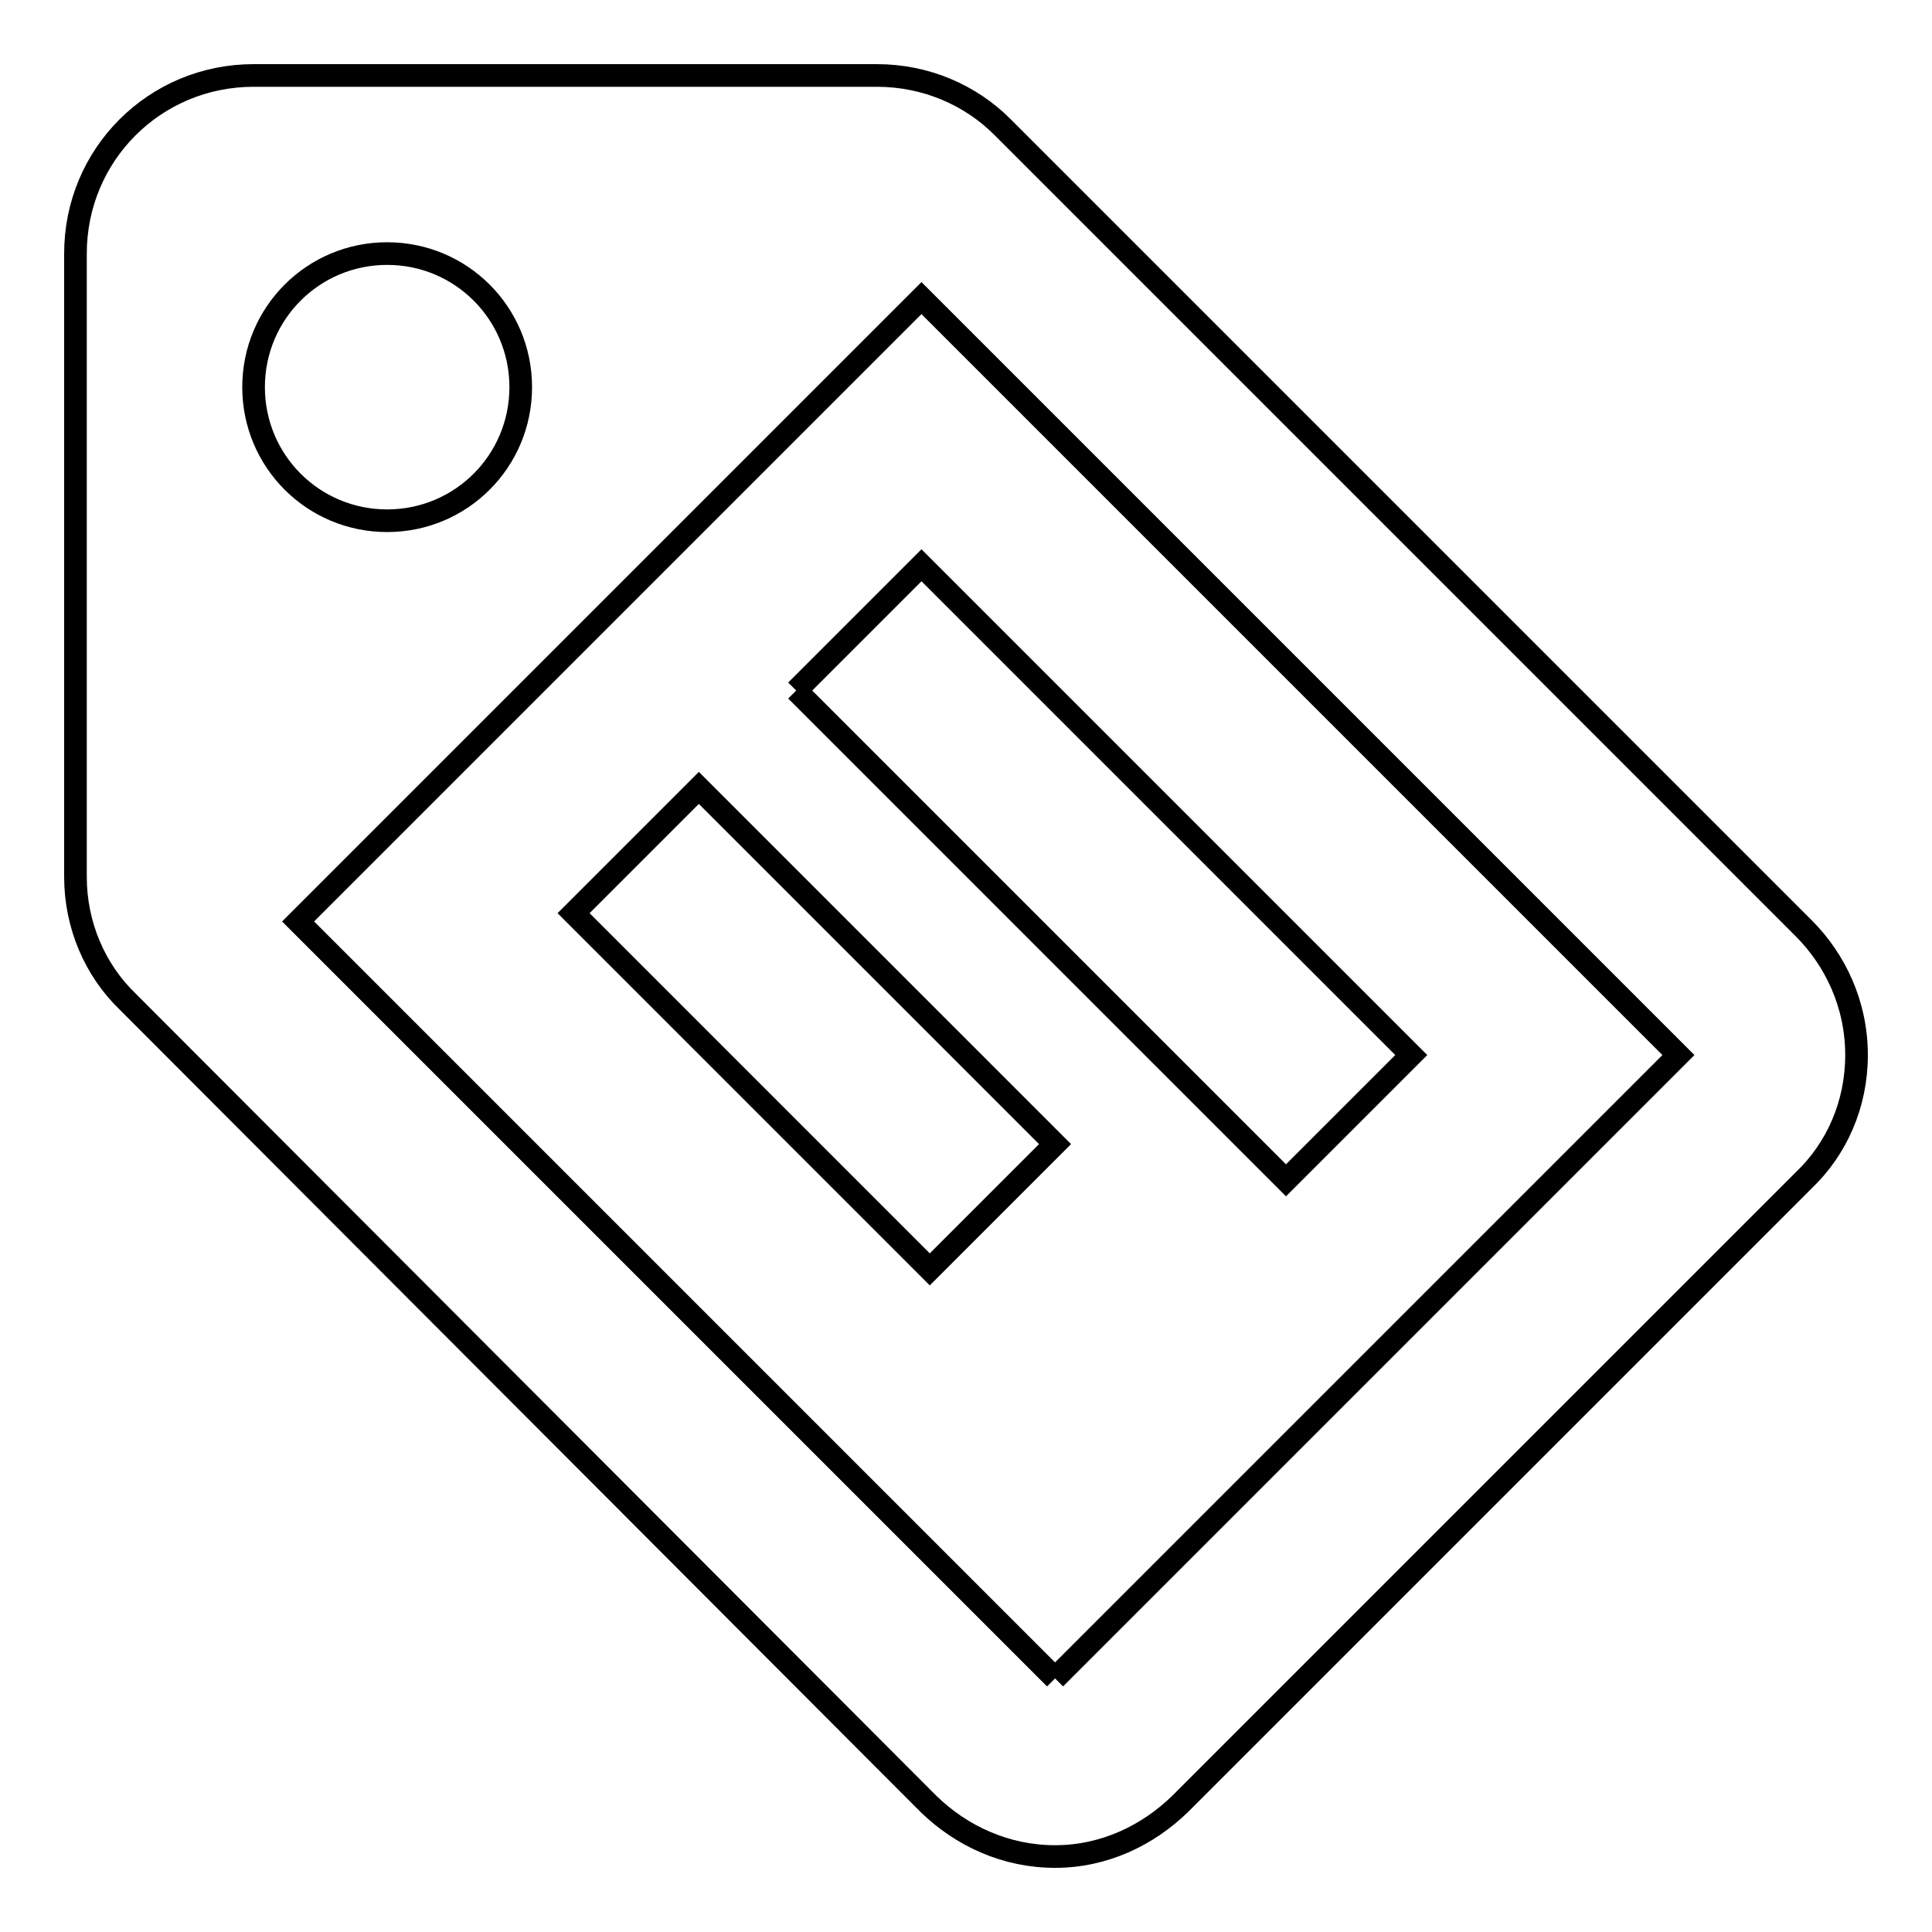 <?xml version="1.0" encoding="utf-8"?>
<!-- Svg Vector Icons : http://www.onlinewebfonts.com/icon -->
<!DOCTYPE svg PUBLIC "-//W3C//DTD SVG 1.1//EN" "http://www.w3.org/Graphics/SVG/1.1/DTD/svg11.dtd">
<svg version="1.1" xmlns="http://www.w3.org/2000/svg" xmlns:xlink="http://www.w3.org/1999/xlink" x="0px" y="0px" viewBox="0 0 256 256" enable-background="new 0 0 256 256" xml:space="preserve">
<g><g><path stroke-width="3" fill-opacity="0" stroke="#000000"  d="M51.3,69C61.1,69,69,61.1,69,51.3c0-9.8-7.9-17.7-17.7-17.7c-9.8,0-17.7,7.9-17.7,17.7C33.6,61.1,41.5,69,51.3,69 M239,123c4.2,4.2,7,10.1,7,16.8c0,6.5-2.6,12.4-7,16.6L156.4,239c-4.3,4.2-10.1,7-16.6,7c-6.5,0-12.4-2.7-16.8-7L17,132.8c-4.4-4.2-7-10.2-7-16.6V33.6C10,20.5,20.5,10,33.6,10h82.6c6.5,0,12.4,2.6,16.6,6.8L239,123 M139.8,222.4l82.6-82.6L122.1,39.5l-82.6,82.6L139.8,222.4 M105.5,91.5l16.6-16.6l64.9,64.9l-16.6,16.6L105.5,91.5 M76,121l16.6-16.6l47.2,47.2l-16.6,16.6L76,121z"/></g></g>
</svg>